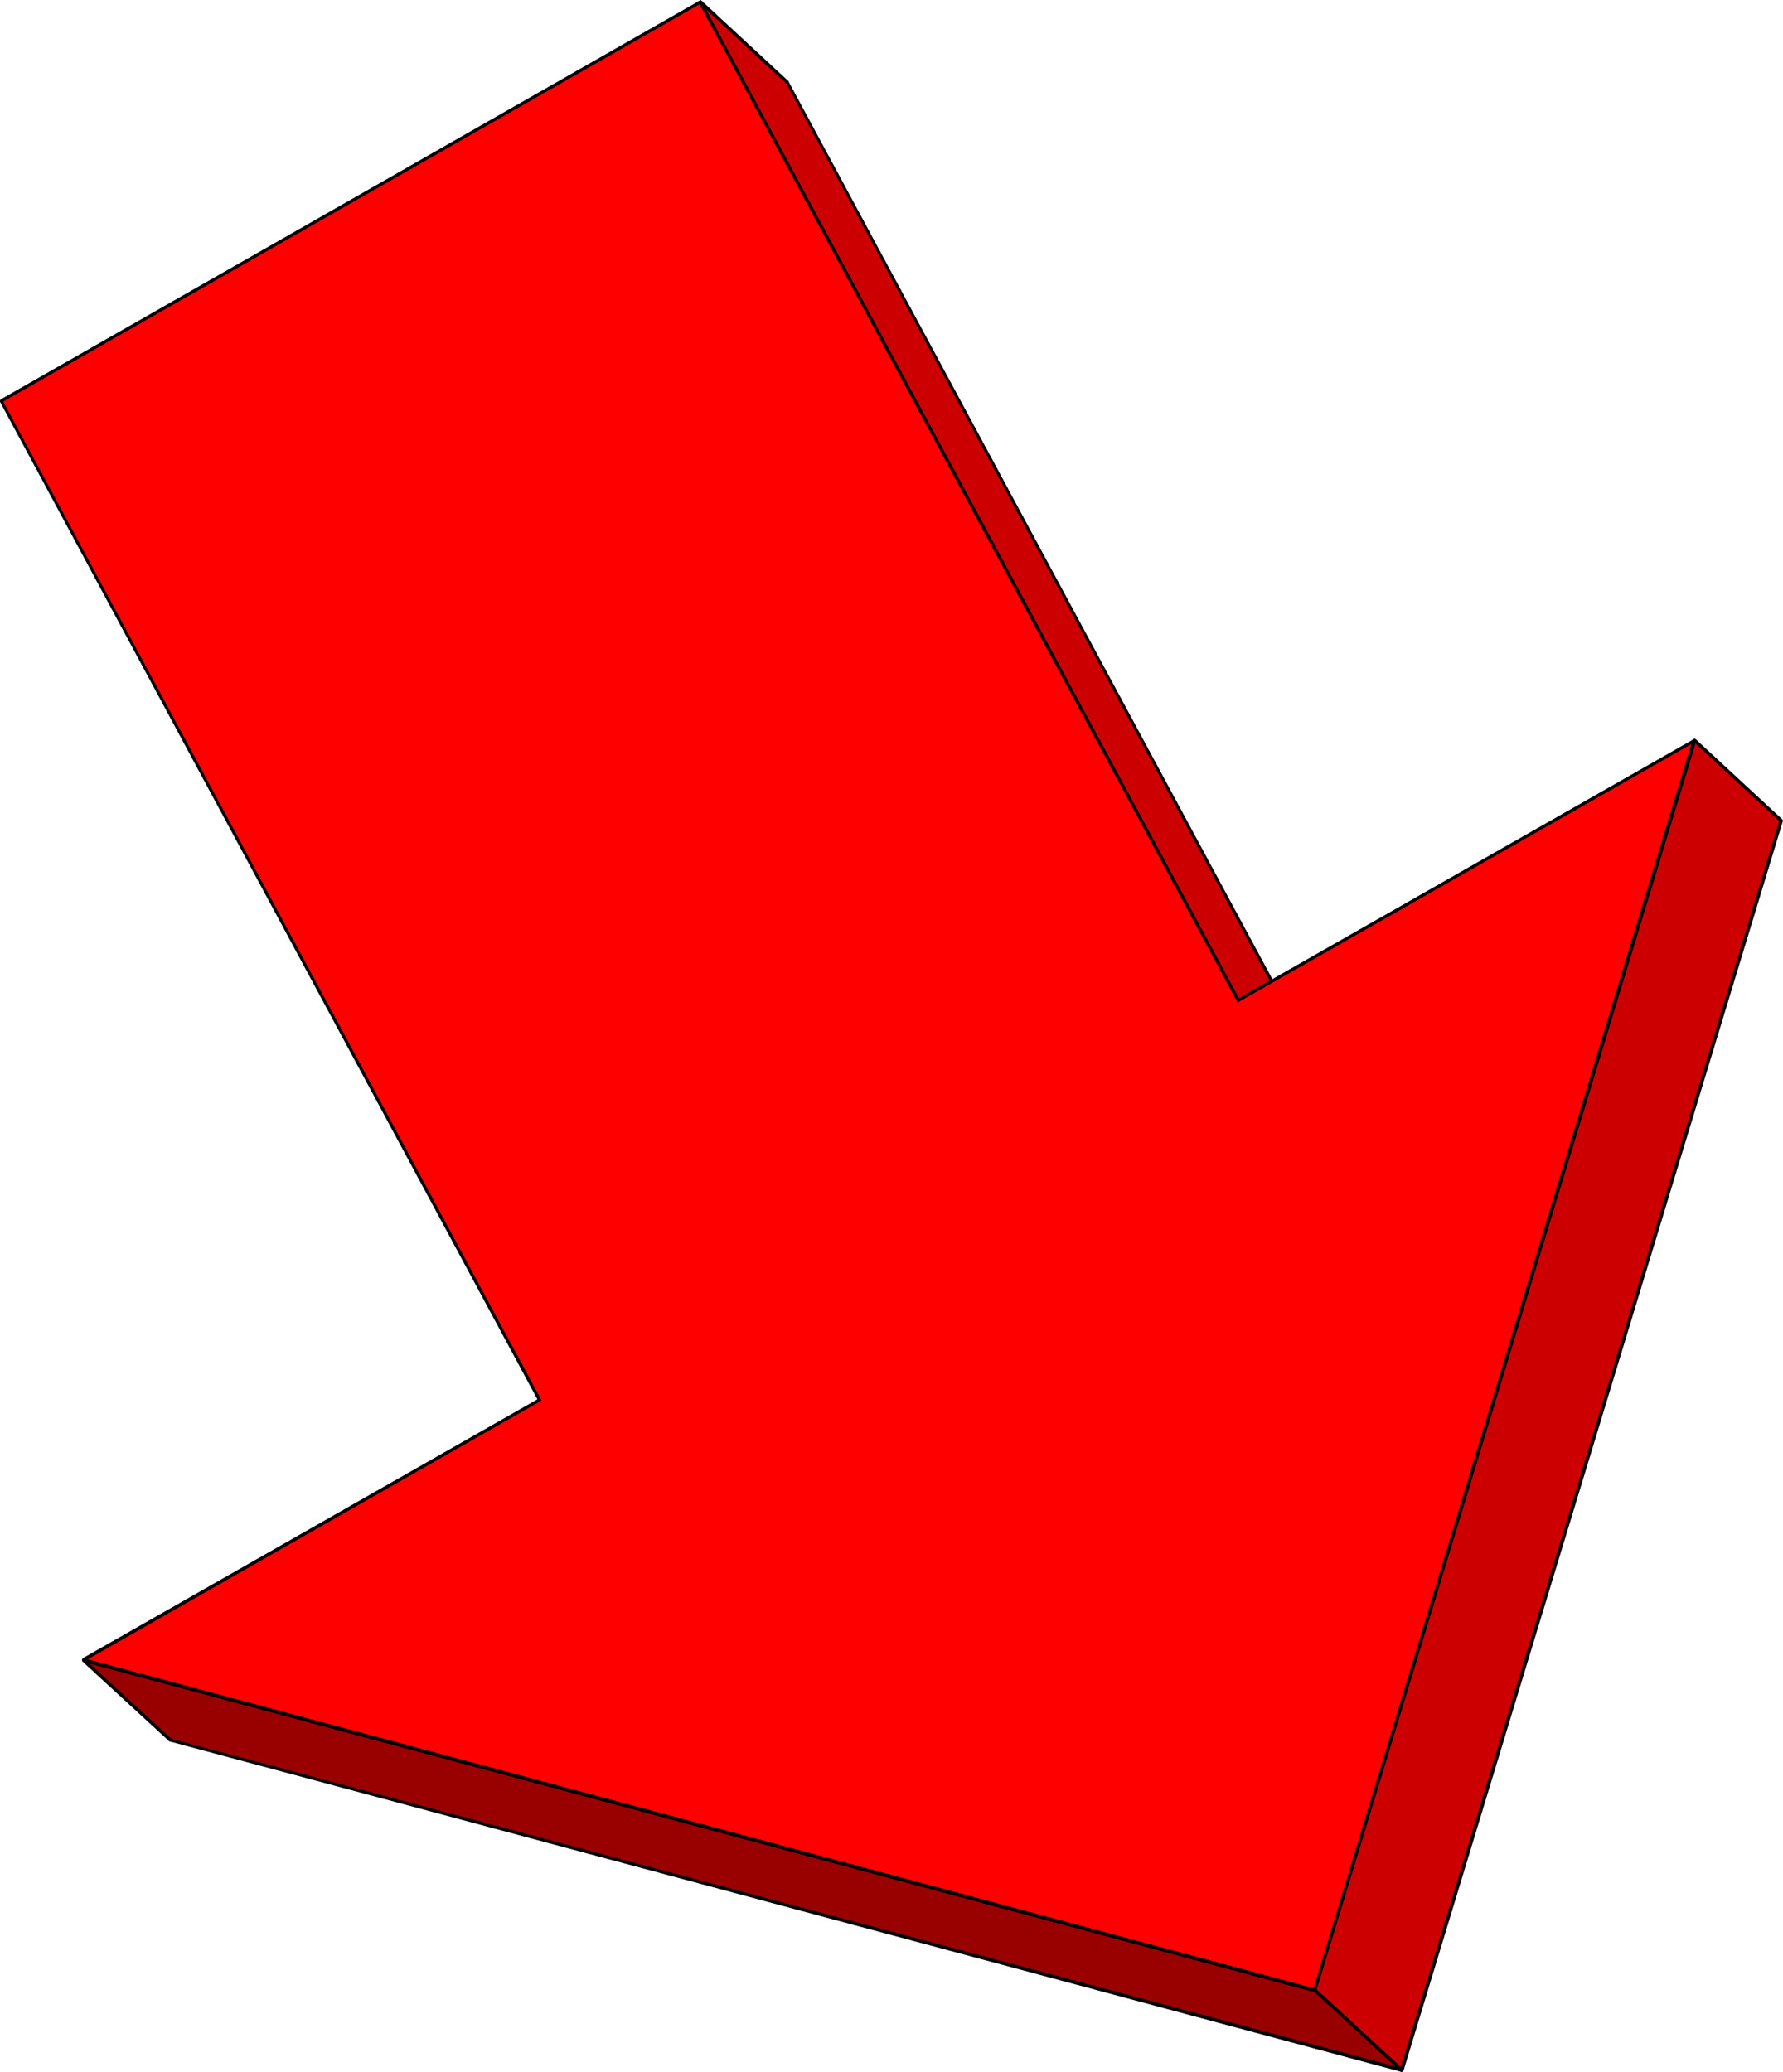 <?xml version="1.0" encoding="UTF-8" standalone="no"?>
<svg
   version="1.0"
   width="129.98mm"
   height="151.022mm"
   id="svg23"
   sodipodi:docname="Arrow 0585.wmf"
   xmlns:inkscape="http://www.inkscape.org/namespaces/inkscape"
   xmlns:sodipodi="http://sodipodi.sourceforge.net/DTD/sodipodi-0.dtd"
   xmlns="http://www.w3.org/2000/svg"
   xmlns:svg="http://www.w3.org/2000/svg">
  <sodipodi:namedview
     id="namedview23"
     pagecolor="#ffffff"
     bordercolor="#000000"
     borderopacity="0.25"
     inkscape:showpageshadow="2"
     inkscape:pageopacity="0.0"
     inkscape:pagecheckerboard="0"
     inkscape:deskcolor="#d1d1d1"
     inkscape:document-units="mm" />
  <defs
     id="defs1">
    <pattern
       id="WMFhbasepattern"
       patternUnits="userSpaceOnUse"
       width="6"
       height="6"
       x="0"
       y="0" />
  </defs>
  <path
     style="fill:#cc0000;fill-opacity:1;fill-rule:evenodd;stroke:none"
     d="M 365.054,297.678 341.137,275.699 192.95,0.485 216.867,22.625 Z"
     id="path1" />
  <path
     style="fill:#000000;fill-opacity:1;fill-rule:evenodd;stroke:none"
     d="m 340.814,275.861 v 0.162 l 23.917,21.978 0.646,-0.646 -23.917,-21.978 0.162,0.162 -0.162,-0.162 -0.323,-0.162 -0.162,0.162 -0.323,0.323 0.162,0.323 z"
     id="path2" />
  <path
     style="fill:#000000;fill-opacity:1;fill-rule:evenodd;stroke:none"
     d="m 193.273,0.162 -0.808,0.485 L 340.814,275.861 341.622,275.538 193.273,0.323 192.627,0.808 193.273,0.323 193.112,0 l -0.323,0.162 -0.323,0.162 v 0.323 z"
     id="path3" />
  <path
     style="fill:#000000;fill-opacity:1;fill-rule:evenodd;stroke:none"
     d="m 217.19,22.302 v 0 l -23.917,-22.14 -0.646,0.646 23.917,22.14 v -0.162 0.162 h 0.323 l 0.323,-0.162 0.162,-0.162 z"
     id="path4" />
  <path
     style="fill:#000000;fill-opacity:1;fill-rule:evenodd;stroke:none"
     d="m 364.731,298.001 0.808,-0.485 -148.349,-275.215 -0.646,0.485 148.187,275.053 0.646,-0.485 -0.646,0.485 0.323,0.323 h 0.323 l 0.162,-0.323 v -0.323 z"
     id="path5" />
  <path
     style="fill:#cc0000;fill-opacity:1;fill-rule:evenodd;stroke:none"
     d="m 386.224,570.307 -23.917,-21.978 104.555,-344.382 23.917,22.14 z"
     id="path6" />
  <path
     style="fill:#000000;fill-opacity:1;fill-rule:evenodd;stroke:none"
     d="m 361.822,548.167 0.162,0.485 23.917,21.978 0.646,-0.646 -23.917,-21.978 v 0.485 -0.485 l -0.323,-0.162 -0.323,0.162 -0.162,0.323 0.162,0.323 z"
     id="path7" />
  <path
     style="fill:#000000;fill-opacity:1;fill-rule:evenodd;stroke:none"
     d="m 467.185,203.623 -0.808,0.162 -104.555,344.382 0.808,0.323 104.717,-344.382 -0.808,0.162 0.808,-0.162 -0.162,-0.323 -0.162,-0.323 -0.485,0.162 -0.162,0.162 z"
     id="path8" />
  <path
     style="fill:#000000;fill-opacity:1;fill-rule:evenodd;stroke:none"
     d="m 491.263,226.086 -0.162,-0.323 -23.917,-22.14 -0.646,0.646 23.917,22.14 -0.162,-0.485 0.162,0.485 h 0.323 l 0.323,-0.162 0.162,-0.162 -0.162,-0.323 z"
     id="path9" />
  <path
     style="fill:#000000;fill-opacity:1;fill-rule:evenodd;stroke:none"
     d="m 385.9,570.63 0.808,-0.162 104.555,-344.382 -0.97,-0.162 -104.555,344.22 0.808,-0.162 -0.808,0.162 v 0.485 l 0.323,0.162 h 0.323 l 0.323,-0.323 z"
     id="path10" />
  <path
     style="fill:#990000;fill-opacity:1;fill-rule:evenodd;stroke:none"
     d="M 47.026,479.484 22.947,457.344 362.307,548.328 386.224,570.307 Z"
     id="path11" />
  <path
     style="fill:#000000;fill-opacity:1;fill-rule:evenodd;stroke:none"
     d="m 23.109,456.859 -0.485,0.808 24.078,22.14 0.646,-0.646 -24.078,-22.14 -0.323,0.808 0.323,-0.808 -0.323,-0.162 -0.162,0.162 -0.162,0.323 v 0.323 z"
     id="path12" />
  <path
     style="fill:#000000;fill-opacity:1;fill-rule:evenodd;stroke:none"
     d="m 362.63,548.005 -0.323,-0.162 -339.198,-90.984 -0.162,0.97 339.198,90.984 -0.162,-0.162 0.162,0.162 0.323,-0.162 0.162,-0.323 v -0.323 l -0.323,-0.162 z"
     id="path13" />
  <path
     style="fill:#000000;fill-opacity:1;fill-rule:evenodd;stroke:none"
     d="m 386.062,570.791 0.485,-0.808 -23.917,-21.978 -0.646,0.646 23.917,21.978 0.485,-0.808 -0.485,0.808 0.323,0.162 0.323,-0.162 0.162,-0.323 -0.162,-0.323 z"
     id="path14" />
  <path
     style="fill:#000000;fill-opacity:1;fill-rule:evenodd;stroke:none"
     d="m 46.702,479.807 h 0.162 l 339.198,90.984 0.323,-0.97 -339.36,-90.822 0.323,0.162 -0.323,-0.162 h -0.323 l -0.162,0.323 v 0.323 l 0.323,0.162 z"
     id="path15" />
  <path
     style="fill:#ff0000;fill-opacity:1;fill-rule:evenodd;stroke:none"
     d="M 362.307,548.328 22.947,457.344 148.672,385.591 0.323,110.377 192.95,0.485 341.137,275.699 466.862,203.946 Z"
     id="path16" />
  <path
     style="fill:#000000;fill-opacity:1;fill-rule:evenodd;stroke:none"
     d="m 22.786,456.859 0.162,0.97 339.198,90.984 0.162,-0.97 -339.198,-90.984 0.162,0.808 -0.162,-0.808 h -0.323 l -0.162,0.323 v 0.323 l 0.323,0.323 z"
     id="path17" />
  <path
     style="fill:#000000;fill-opacity:1;fill-rule:evenodd;stroke:none"
     d="m 148.187,385.753 0.323,-0.485 -125.725,71.591 0.485,0.808 125.563,-71.591 0.162,-0.646 -0.162,0.646 0.323,-0.323 -0.162,-0.323 -0.162,-0.162 h -0.323 z"
     id="path18" />
  <path
     style="fill:#000000;fill-opacity:1;fill-rule:evenodd;stroke:none"
     d="M 0.162,110.053 0,110.7 l 148.187,275.053 0.808,-0.323 L 0.646,110.215 0.485,110.862 0.646,110.215 0.485,110.053 H 0.162 L 0,110.377 v 0.323 z"
     id="path19" />
  <path
     style="fill:#000000;fill-opacity:1;fill-rule:evenodd;stroke:none"
     d="M 193.273,0.323 192.789,0.162 0.162,110.053 0.485,110.862 193.112,0.97 l -0.646,-0.323 0.646,0.323 0.323,-0.323 -0.162,-0.323 -0.162,-0.162 h -0.323 z"
     id="path20" />
  <path
     style="fill:#000000;fill-opacity:1;fill-rule:evenodd;stroke:none"
     d="m 340.976,275.215 0.646,0.323 -148.349,-275.215 -0.808,0.323 148.349,275.215 0.485,0.162 -0.485,-0.162 0.162,0.323 0.323,-0.162 0.323,-0.162 v -0.323 z"
     id="path21" />
  <path
     style="fill:#000000;fill-opacity:1;fill-rule:evenodd;stroke:none"
     d="m 467.347,204.108 -0.646,-0.485 -125.725,71.591 0.323,0.808 125.725,-71.591 -0.646,-0.646 0.646,0.646 0.323,-0.323 -0.162,-0.323 -0.162,-0.162 h -0.323 z"
     id="path22" />
  <path
     style="fill:#000000;fill-opacity:1;fill-rule:evenodd;stroke:none"
     d="m 362.145,548.813 0.485,-0.323 104.717,-344.382 -0.97,-0.323 -104.555,344.382 0.485,-0.323 -0.485,0.323 v 0.323 l 0.323,0.323 0.323,-0.162 0.162,-0.162 z"
     id="path23" />
</svg>
